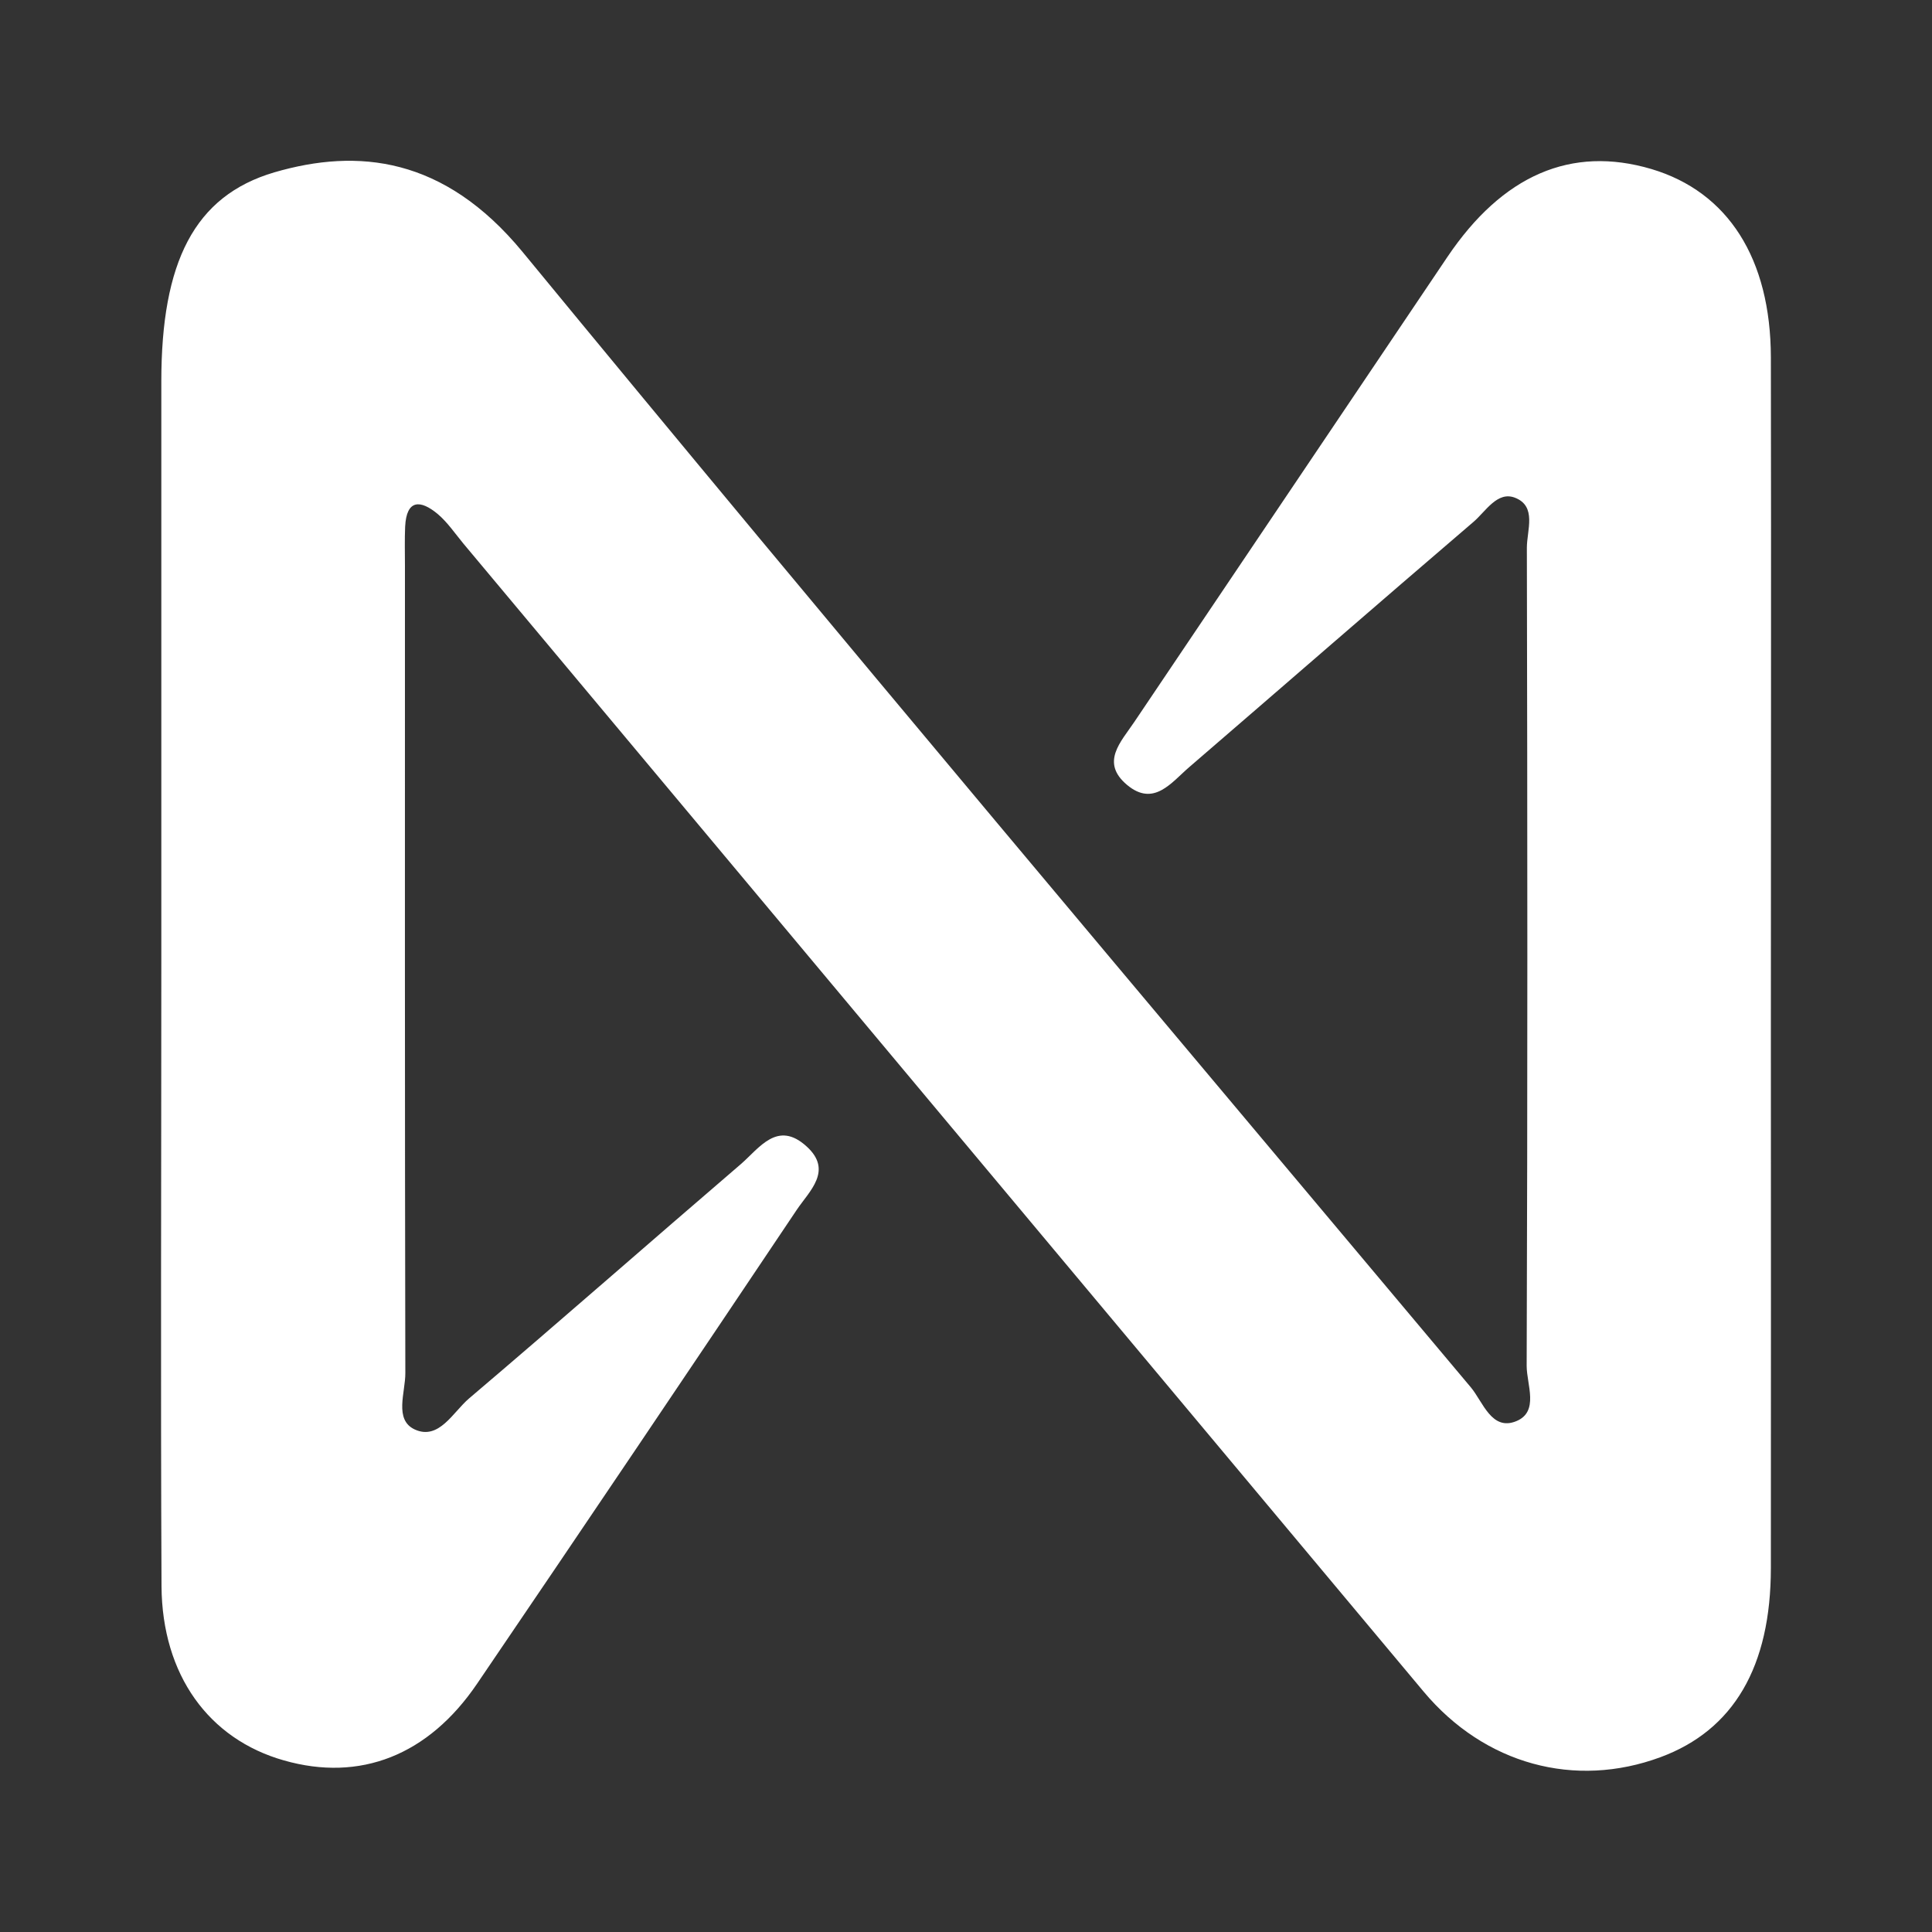 <svg width="10" height="10" viewBox="0 0 10 10" fill="none" xmlns="http://www.w3.org/2000/svg">
<rect x="0" y="0" width="10" height="10" fill="#333333" stroke="none"/>
<path d="M0.835 4.991C0.835 3.985 0.835 2.98 0.835 1.974C0.835 1.358 1.005 1.014 1.42 0.892C1.852 0.766 2.298 0.811 2.704 1.303C4.326 3.275 5.973 5.226 7.614 7.182C7.676 7.257 7.721 7.408 7.848 7.356C7.968 7.307 7.902 7.166 7.902 7.07C7.907 5.658 7.906 4.246 7.903 2.835C7.903 2.745 7.956 2.62 7.841 2.576C7.75 2.541 7.69 2.647 7.627 2.701C7.135 3.122 6.646 3.548 6.155 3.971C6.063 4.05 5.972 4.178 5.834 4.063C5.694 3.946 5.802 3.84 5.871 3.737C6.411 2.935 6.951 2.133 7.491 1.331C7.777 0.906 8.133 0.752 8.548 0.875C8.944 0.993 9.165 1.338 9.166 1.85C9.168 3.01 9.166 4.17 9.166 5.33C9.166 6.259 9.167 7.187 9.166 8.115C9.166 8.627 8.973 8.955 8.595 9.095C8.152 9.259 7.684 9.133 7.368 8.755C5.711 6.775 4.055 4.794 2.398 2.813C2.355 2.761 2.316 2.703 2.265 2.66C2.177 2.587 2.104 2.583 2.097 2.726C2.094 2.793 2.096 2.861 2.096 2.929C2.096 4.321 2.095 5.714 2.098 7.106C2.099 7.206 2.038 7.349 2.147 7.399C2.272 7.456 2.345 7.309 2.427 7.239C2.899 6.838 3.364 6.429 3.834 6.026C3.93 5.943 4.024 5.796 4.175 5.934C4.313 6.059 4.189 6.165 4.124 6.262C3.575 7.081 3.024 7.899 2.47 8.714C2.217 9.087 1.863 9.224 1.47 9.112C1.081 9.002 0.839 8.67 0.836 8.21C0.831 7.137 0.835 6.064 0.835 4.99V4.991Z" fill="#FFFFFF"/>
</svg>
